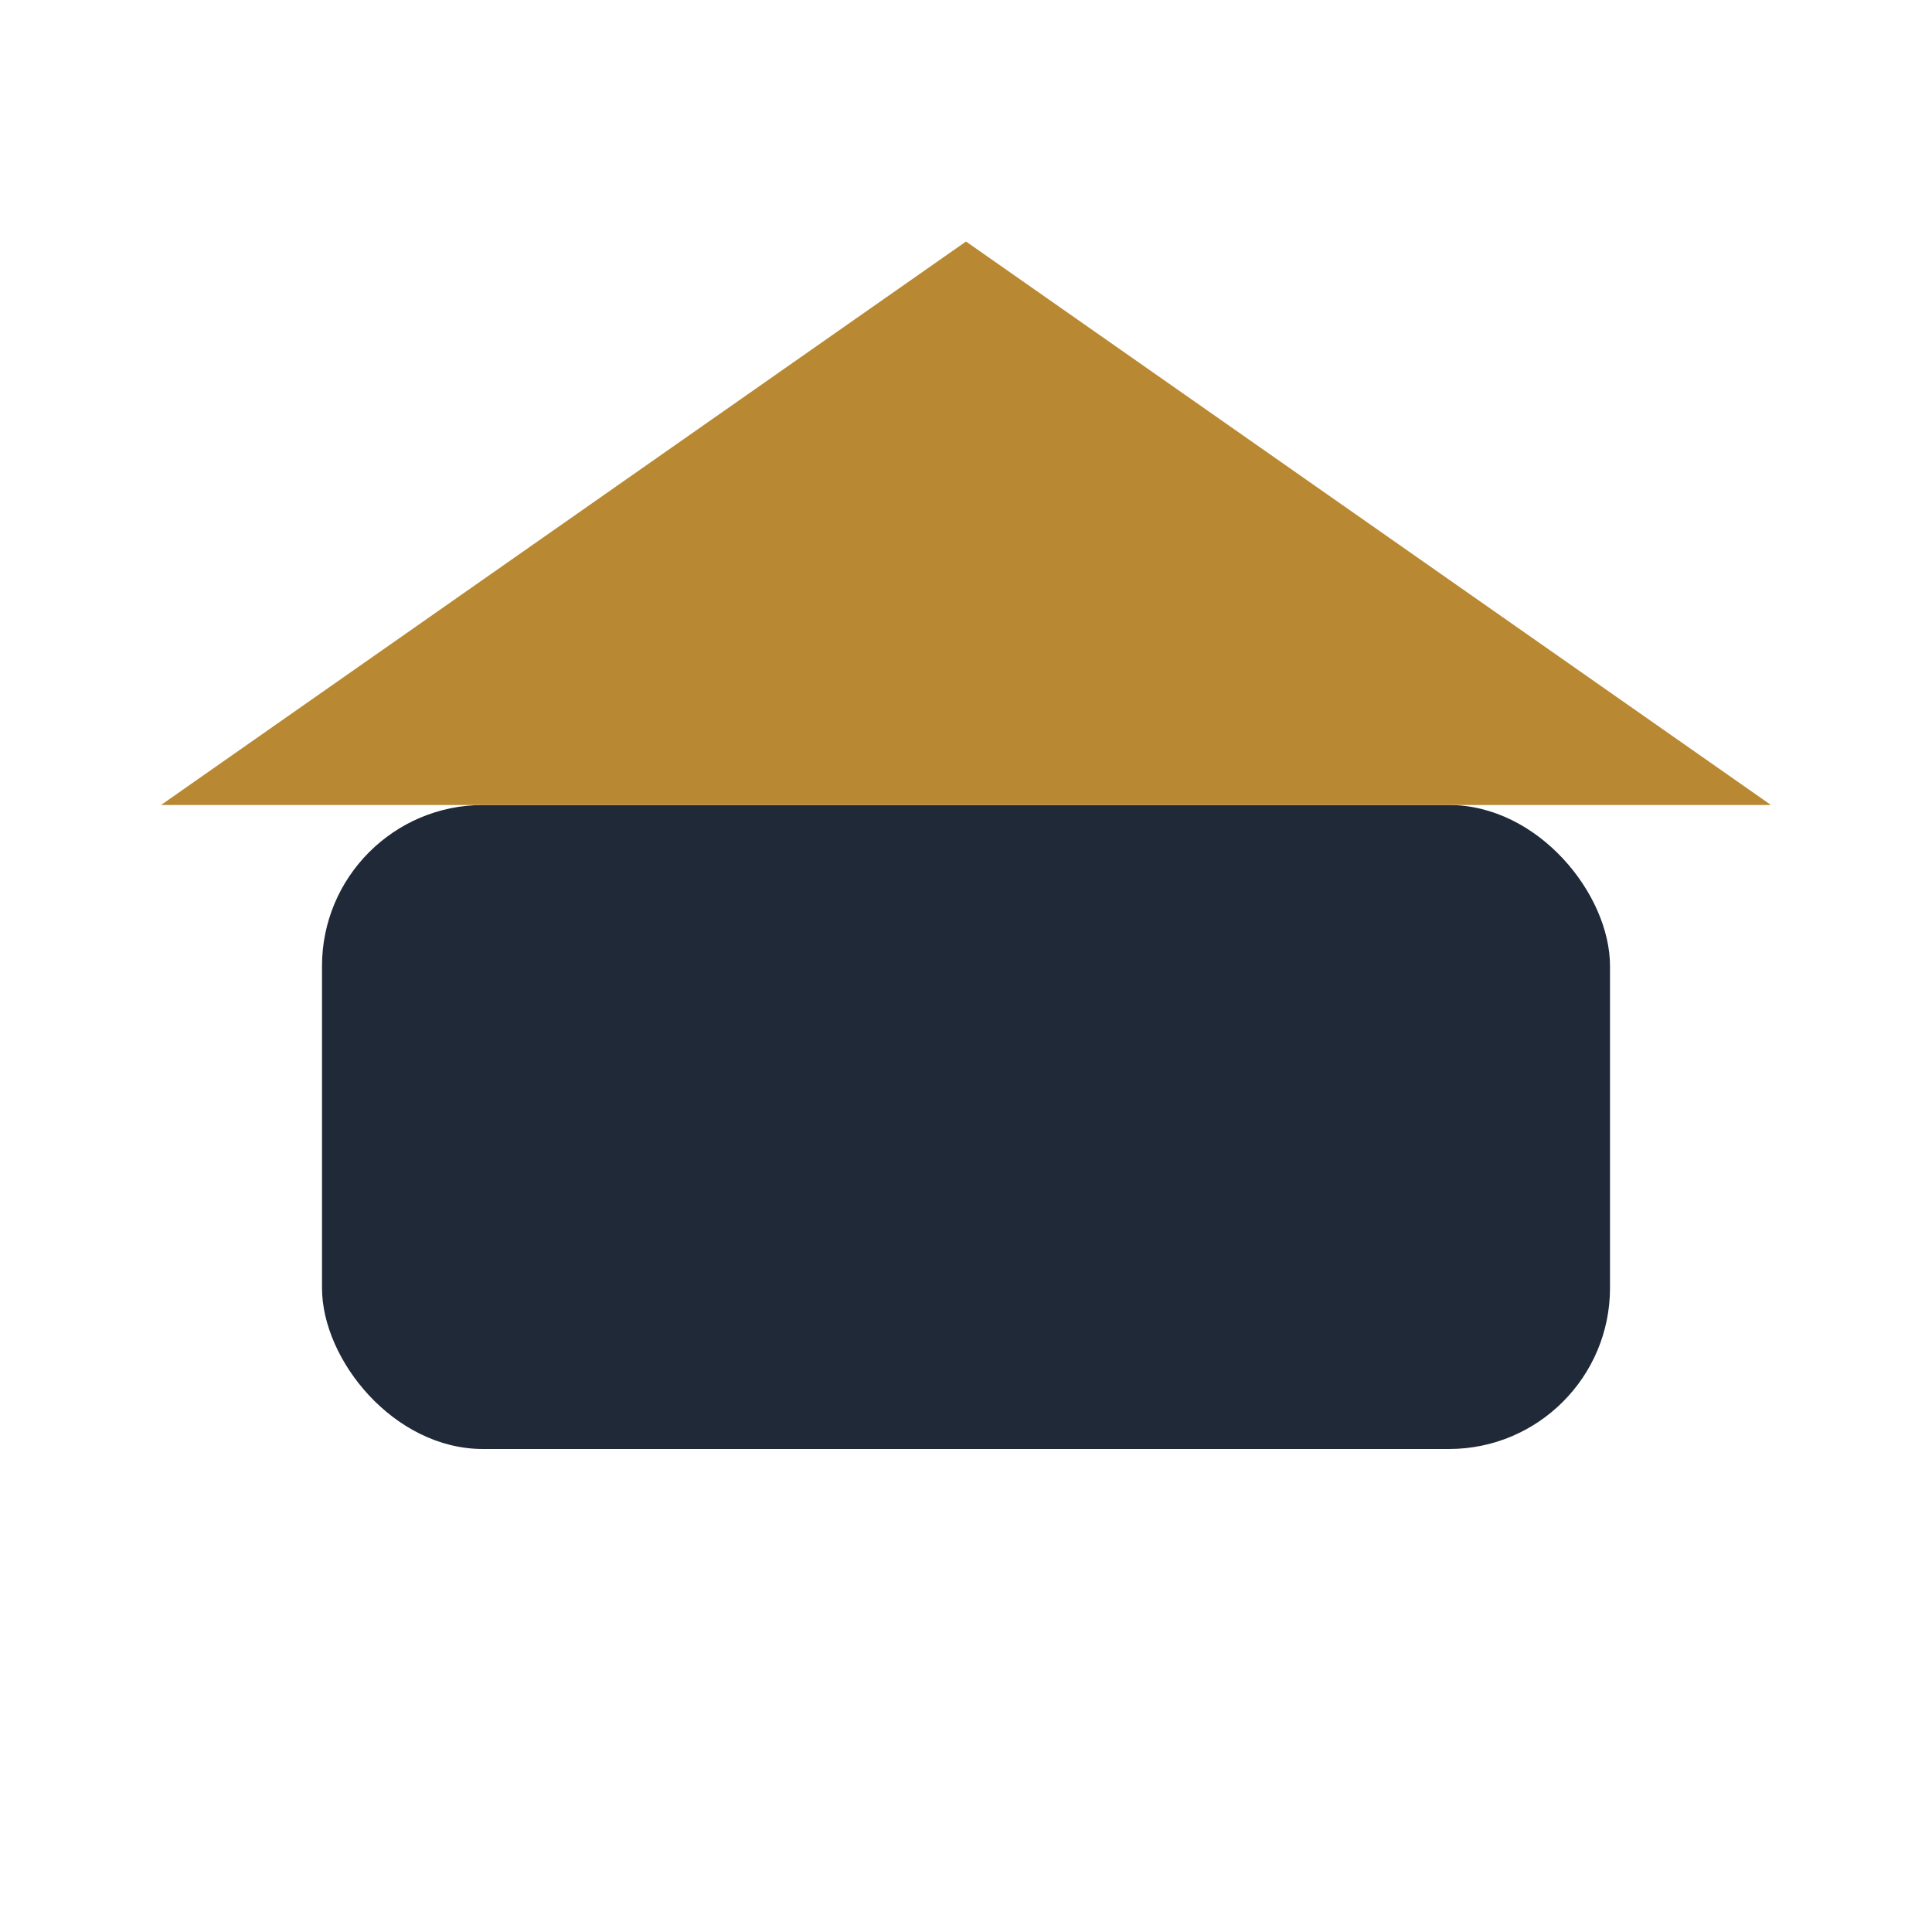 <?xml version="1.0" encoding="UTF-8"?>
<svg xmlns="http://www.w3.org/2000/svg" viewBox="0 0 24 24" width="32" height="32"><rect x="4" y="10" width="16" height="8" rx="2" fill="#1F2937"/><polygon points="2,10 12,3 22,10" fill="#B88932"/></svg>